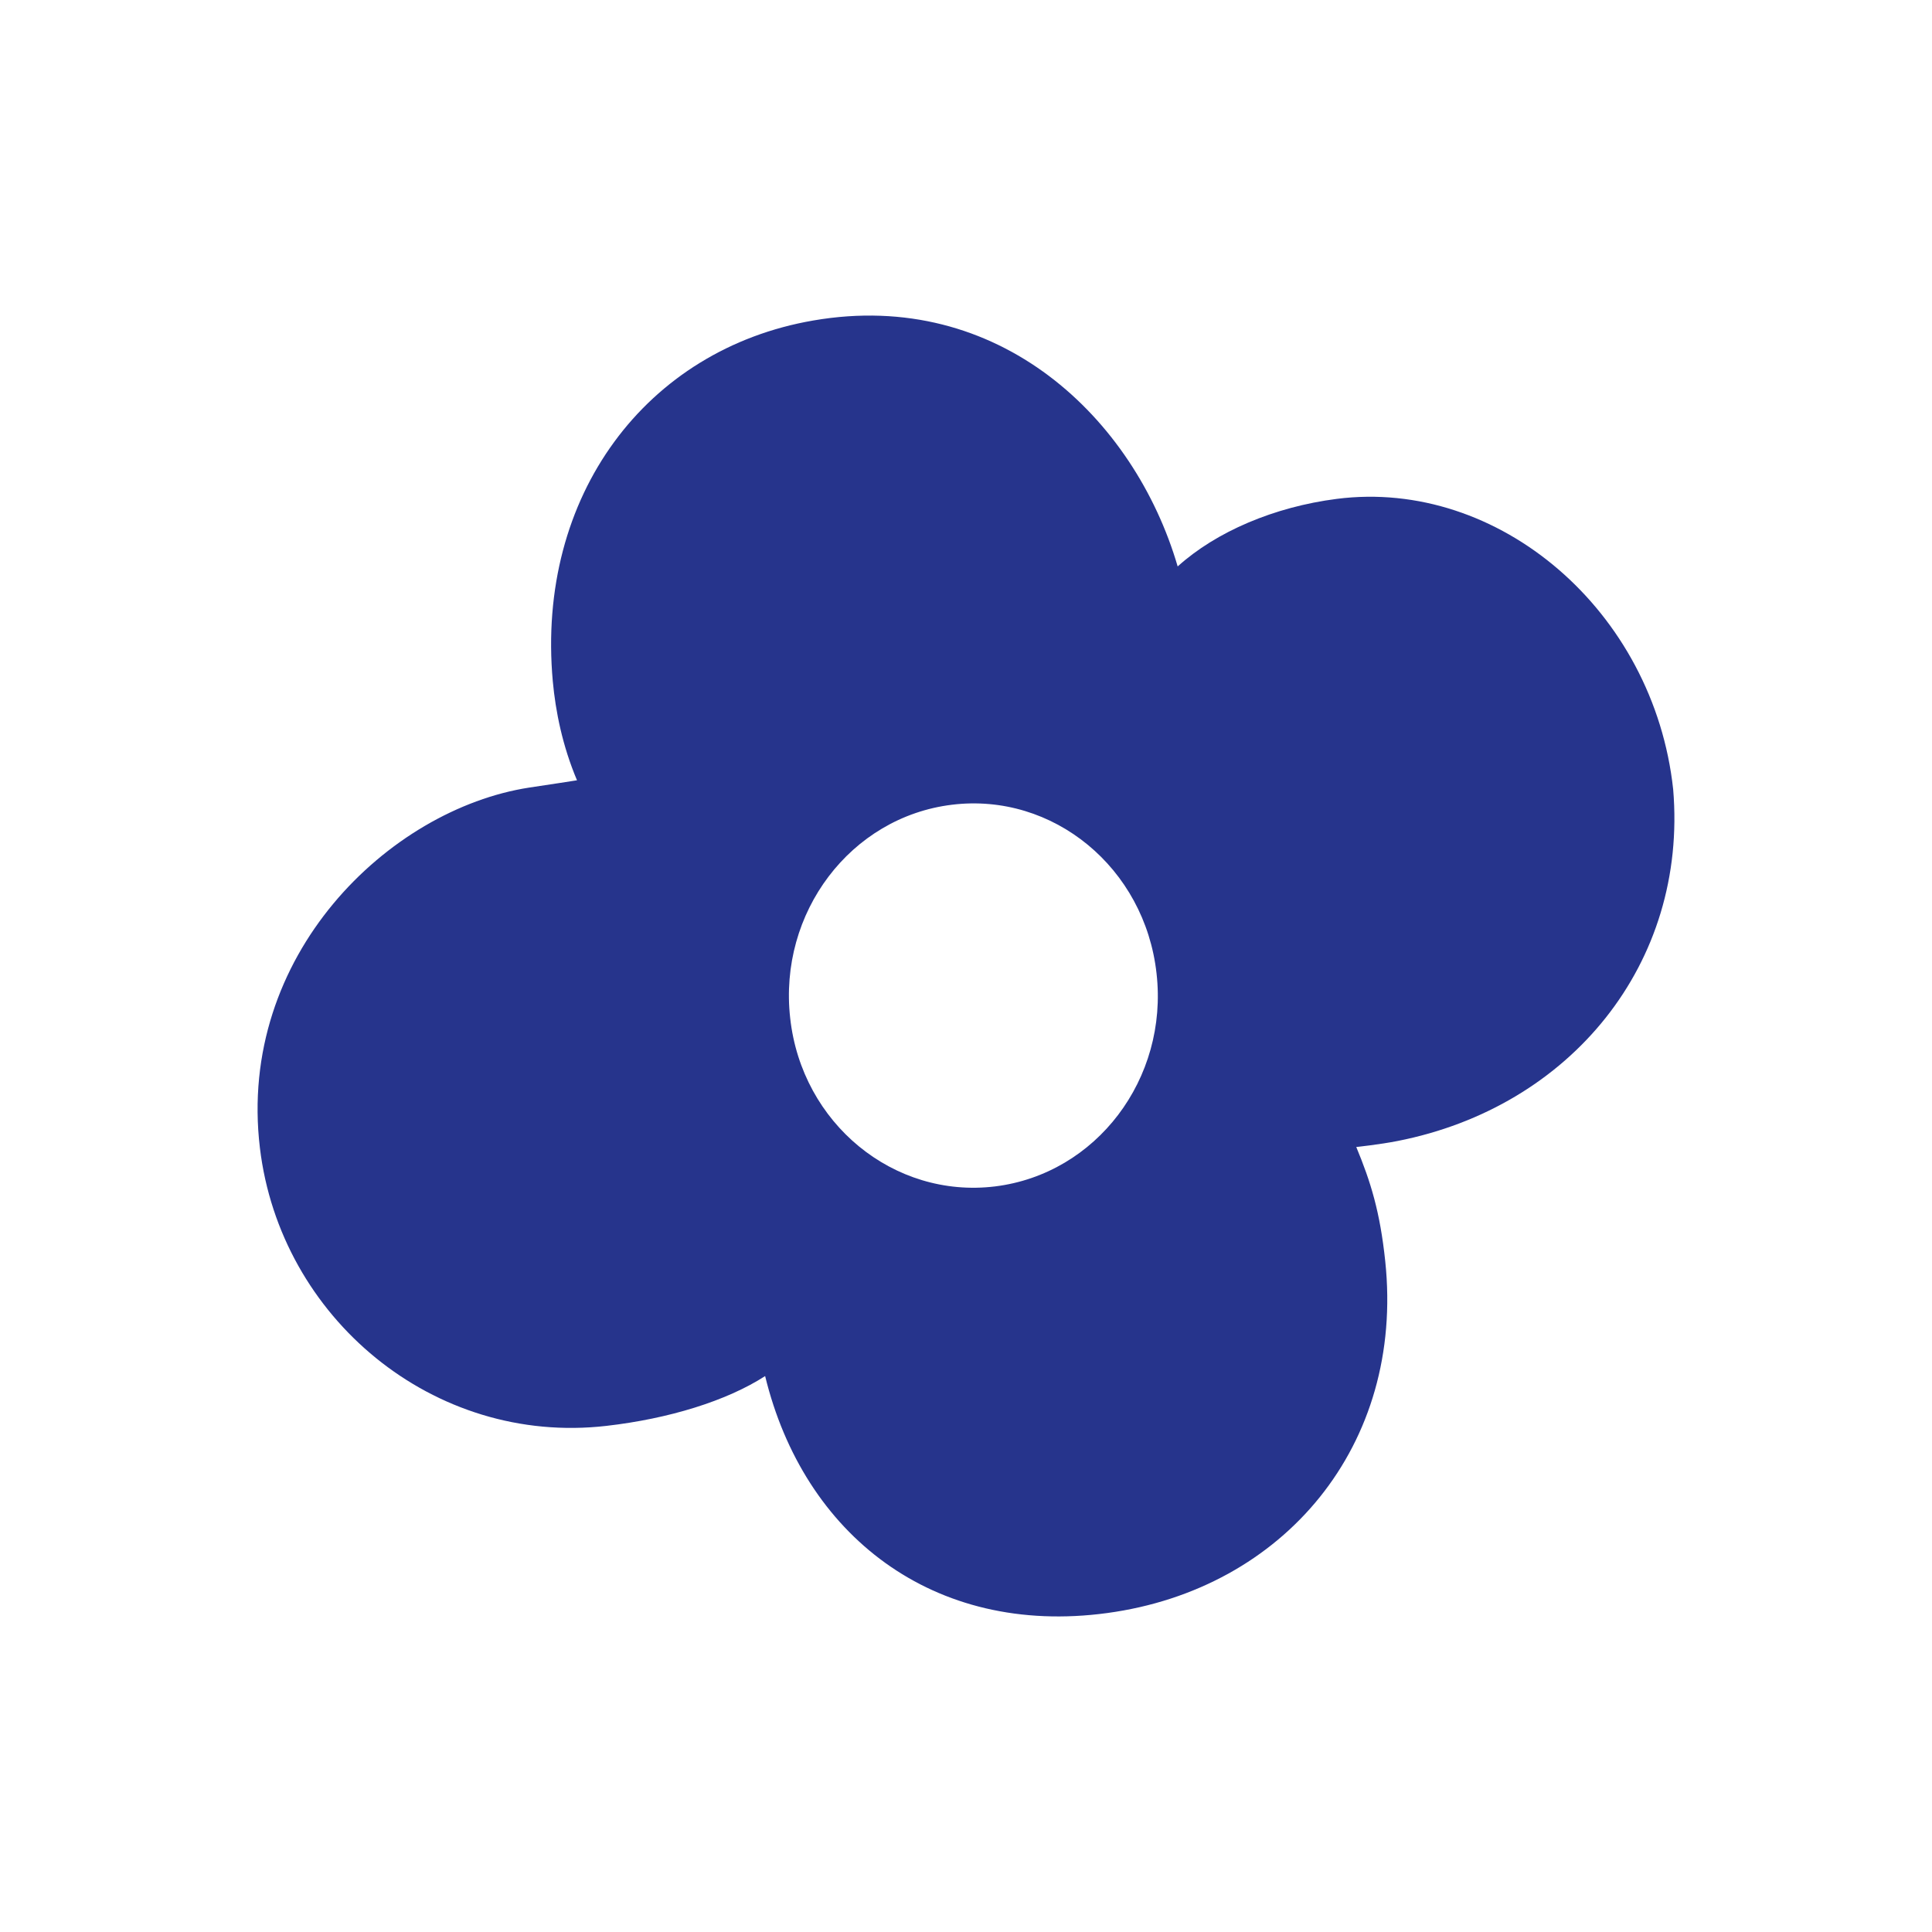 <svg width="32" height="32" viewBox="0 0 32 32" fill="none" xmlns="http://www.w3.org/2000/svg">
<g id="Name=Flower">
<path id="Vector" fill-rule="evenodd" clip-rule="evenodd" d="M19.156 16.123C19.354 17.87 18.156 19.445 16.48 19.651C14.803 19.855 13.28 18.608 13.088 16.863C12.891 15.117 14.088 13.534 15.767 13.329C17.444 13.123 18.962 14.374 19.156 16.123ZM4.305 19.014C4.641 21.823 7.179 23.947 10.044 23.617C11.075 23.499 12.035 23.204 12.673 22.792C13.312 25.419 15.452 27.109 18.339 26.717C21.271 26.32 23.264 23.933 22.944 20.89C22.858 20.072 22.703 19.573 22.464 18.998C22.464 18.998 22.851 18.957 23.145 18.899C26.018 18.336 27.955 15.954 27.713 13.074C27.393 10.116 24.821 7.92 22.141 8.263C21.104 8.396 20.144 8.806 19.506 9.382C18.786 6.92 16.54 4.779 13.473 5.308C10.706 5.783 8.877 8.209 9.156 11.284C9.202 11.784 9.316 12.353 9.557 12.924C9.557 12.924 9.086 12.998 8.764 13.045C6.441 13.405 3.923 15.825 4.305 19.014Z" fill="#26348C"/>
</g>
</svg>
